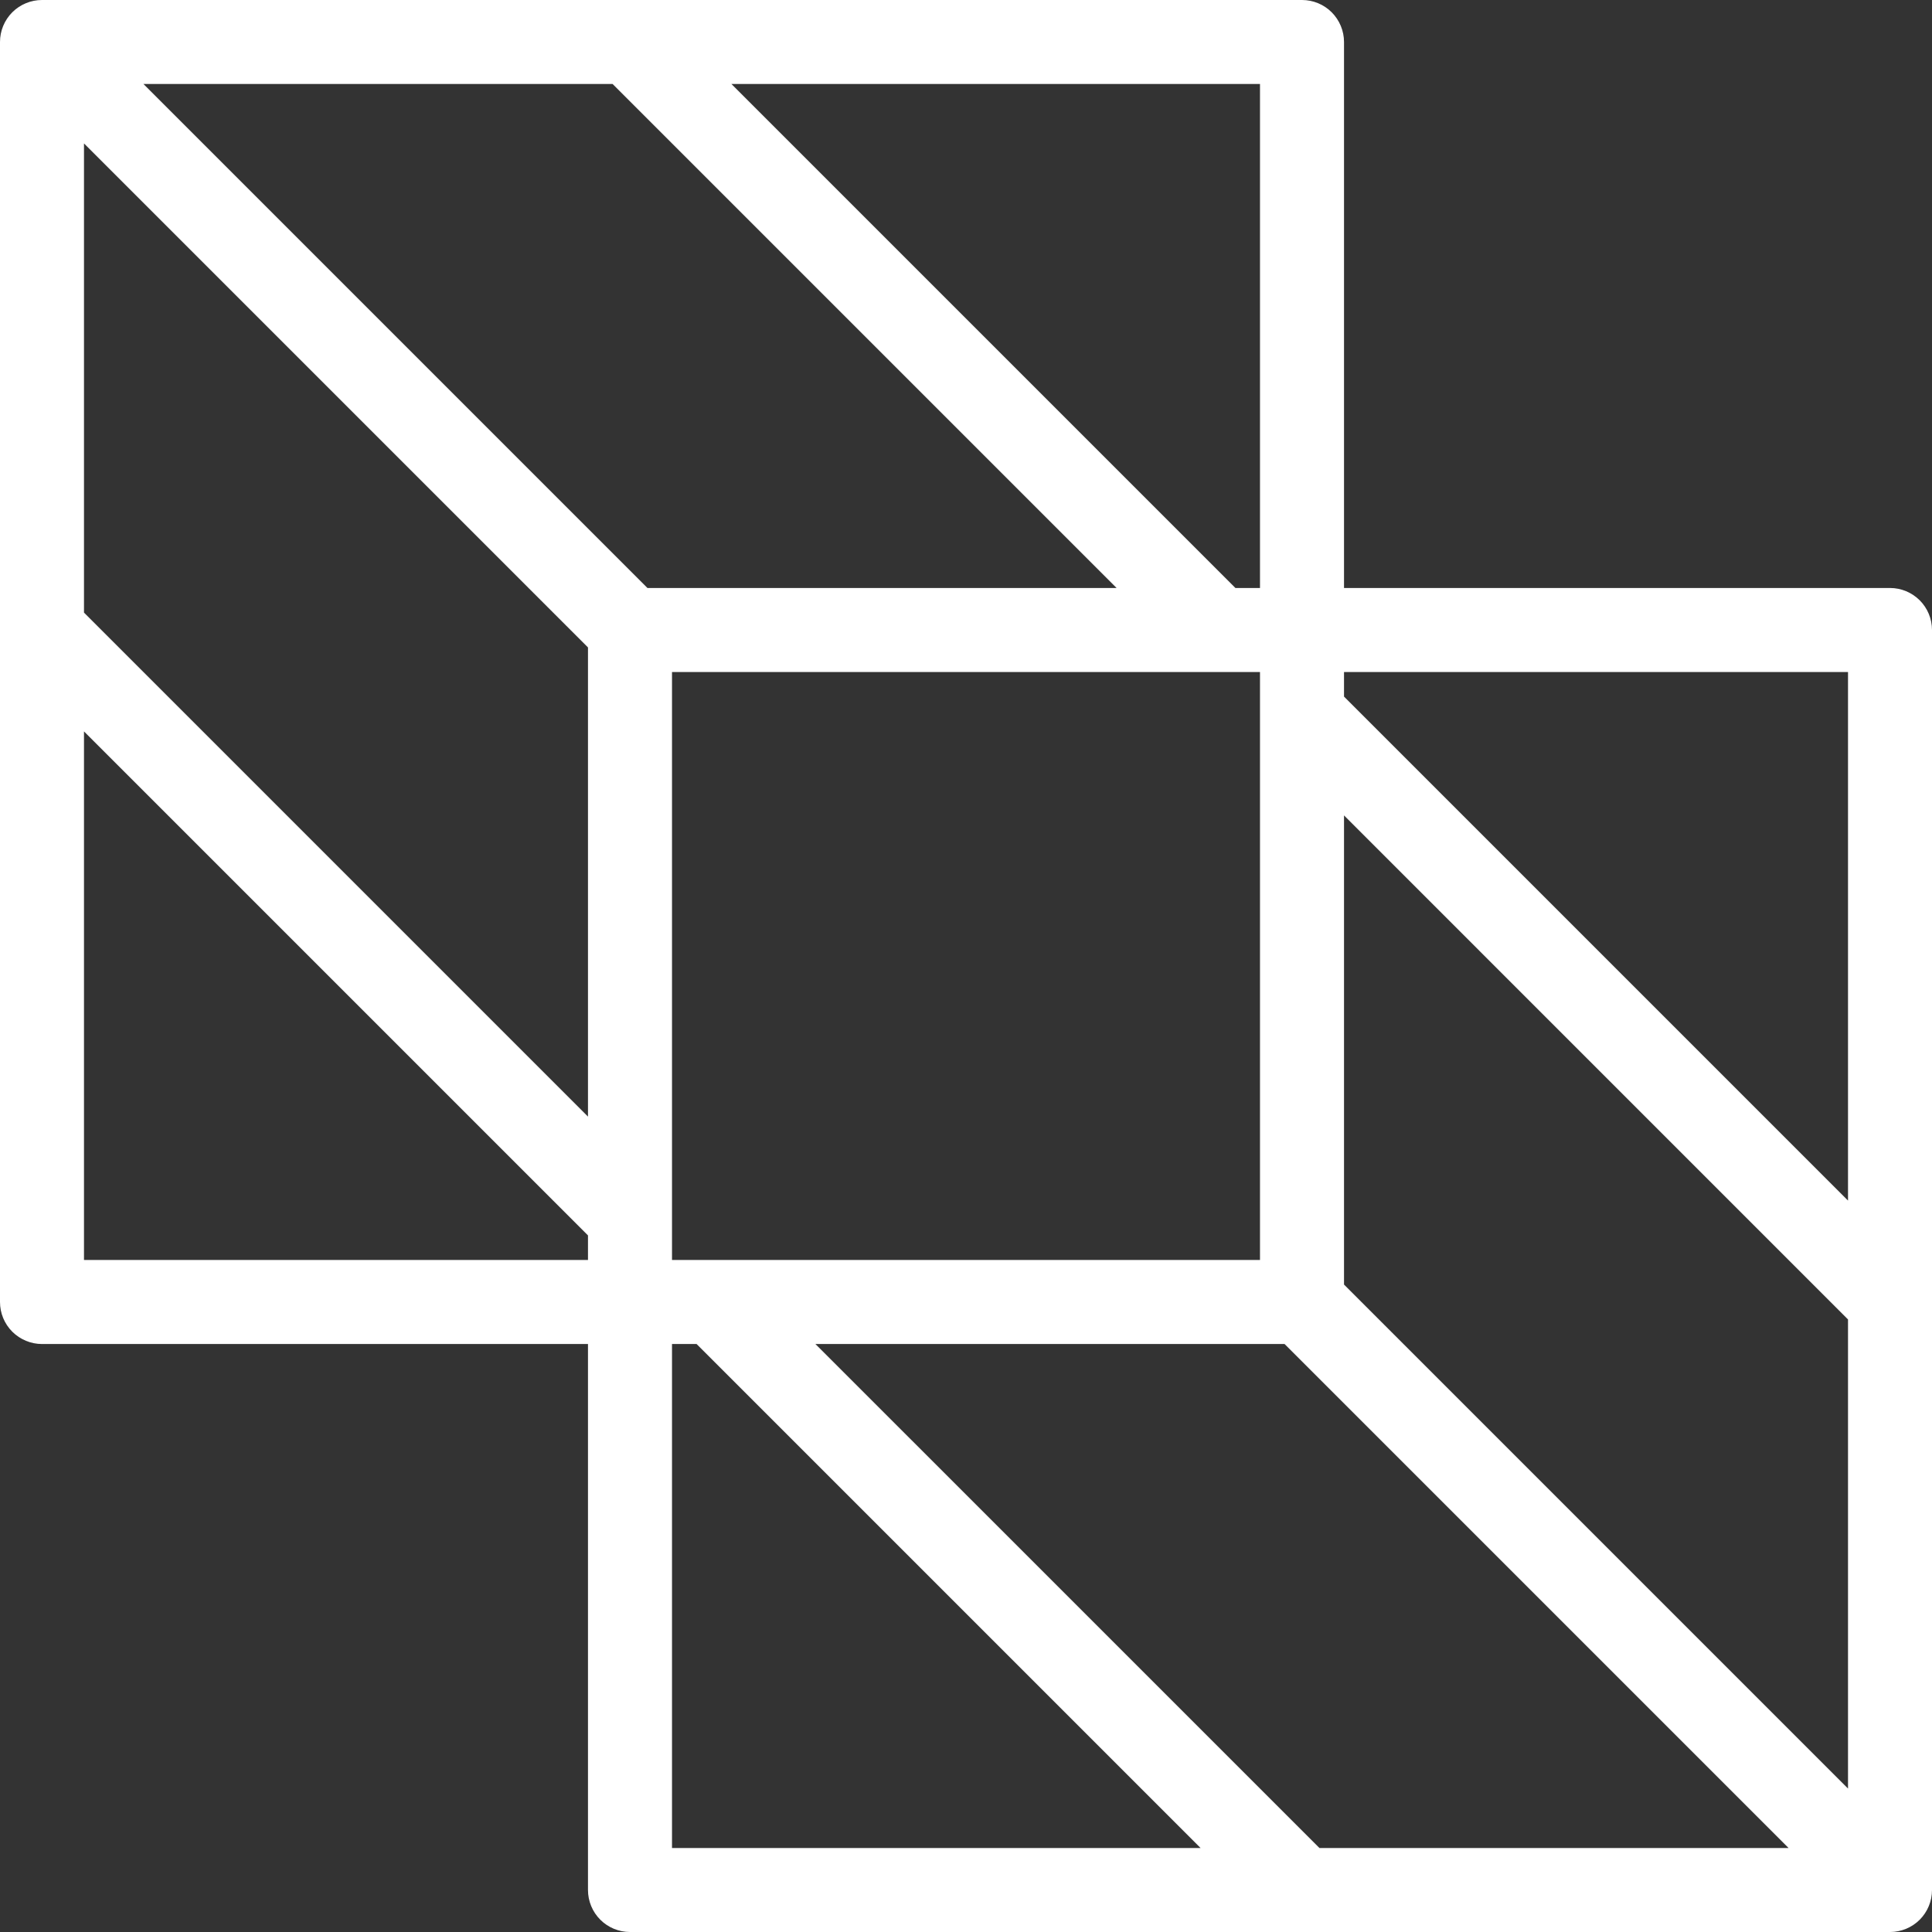 <?xml version="1.0" encoding="UTF-8"?> <svg xmlns="http://www.w3.org/2000/svg" width="53" height="53" viewBox="0 0 53 53" fill="none"><rect x="0" y="0" width="53" height="53" fill="#333333" stroke="none"/><path d="M51.848 16.13H36.87V1.152C36.87 0.847 36.748 0.554 36.532 0.337C36.316 0.121 36.023 0 35.717 0H1.152C0.847 0 0.554 0.121 0.337 0.337C0.121 0.554 0 0.847 0 1.152V35.717C0 36.023 0.121 36.316 0.337 36.532C0.554 36.748 0.847 36.87 1.152 36.87H16.13V51.848C16.13 52.153 16.252 52.447 16.468 52.663C16.684 52.879 16.977 53 17.283 53H51.848C52.153 53 52.447 52.879 52.663 52.663C52.879 52.447 53 52.153 53 51.848V17.283C53 16.977 52.879 16.684 52.663 16.468C52.447 16.252 52.153 16.13 51.848 16.13ZM36.196 50.696L22.369 36.87H35.239L49.065 50.696H36.196ZM2.304 3.935L16.13 17.761V30.631L2.304 16.805V3.935ZM16.805 2.304L30.631 16.13H17.761L3.935 2.304H16.805ZM18.435 34.565V18.435H34.565V34.565H18.435ZM36.87 35.239V22.369L50.696 36.196V49.065L36.87 35.239ZM50.696 18.435V32.935L36.87 19.109V18.435H50.696ZM34.565 16.13H33.891L20.065 2.304H34.565V16.13ZM2.304 34.565V20.065L16.13 33.891V34.565H2.304ZM18.435 36.87H19.109L32.935 50.696H18.435V36.87Z" fill="white"></path></svg> 